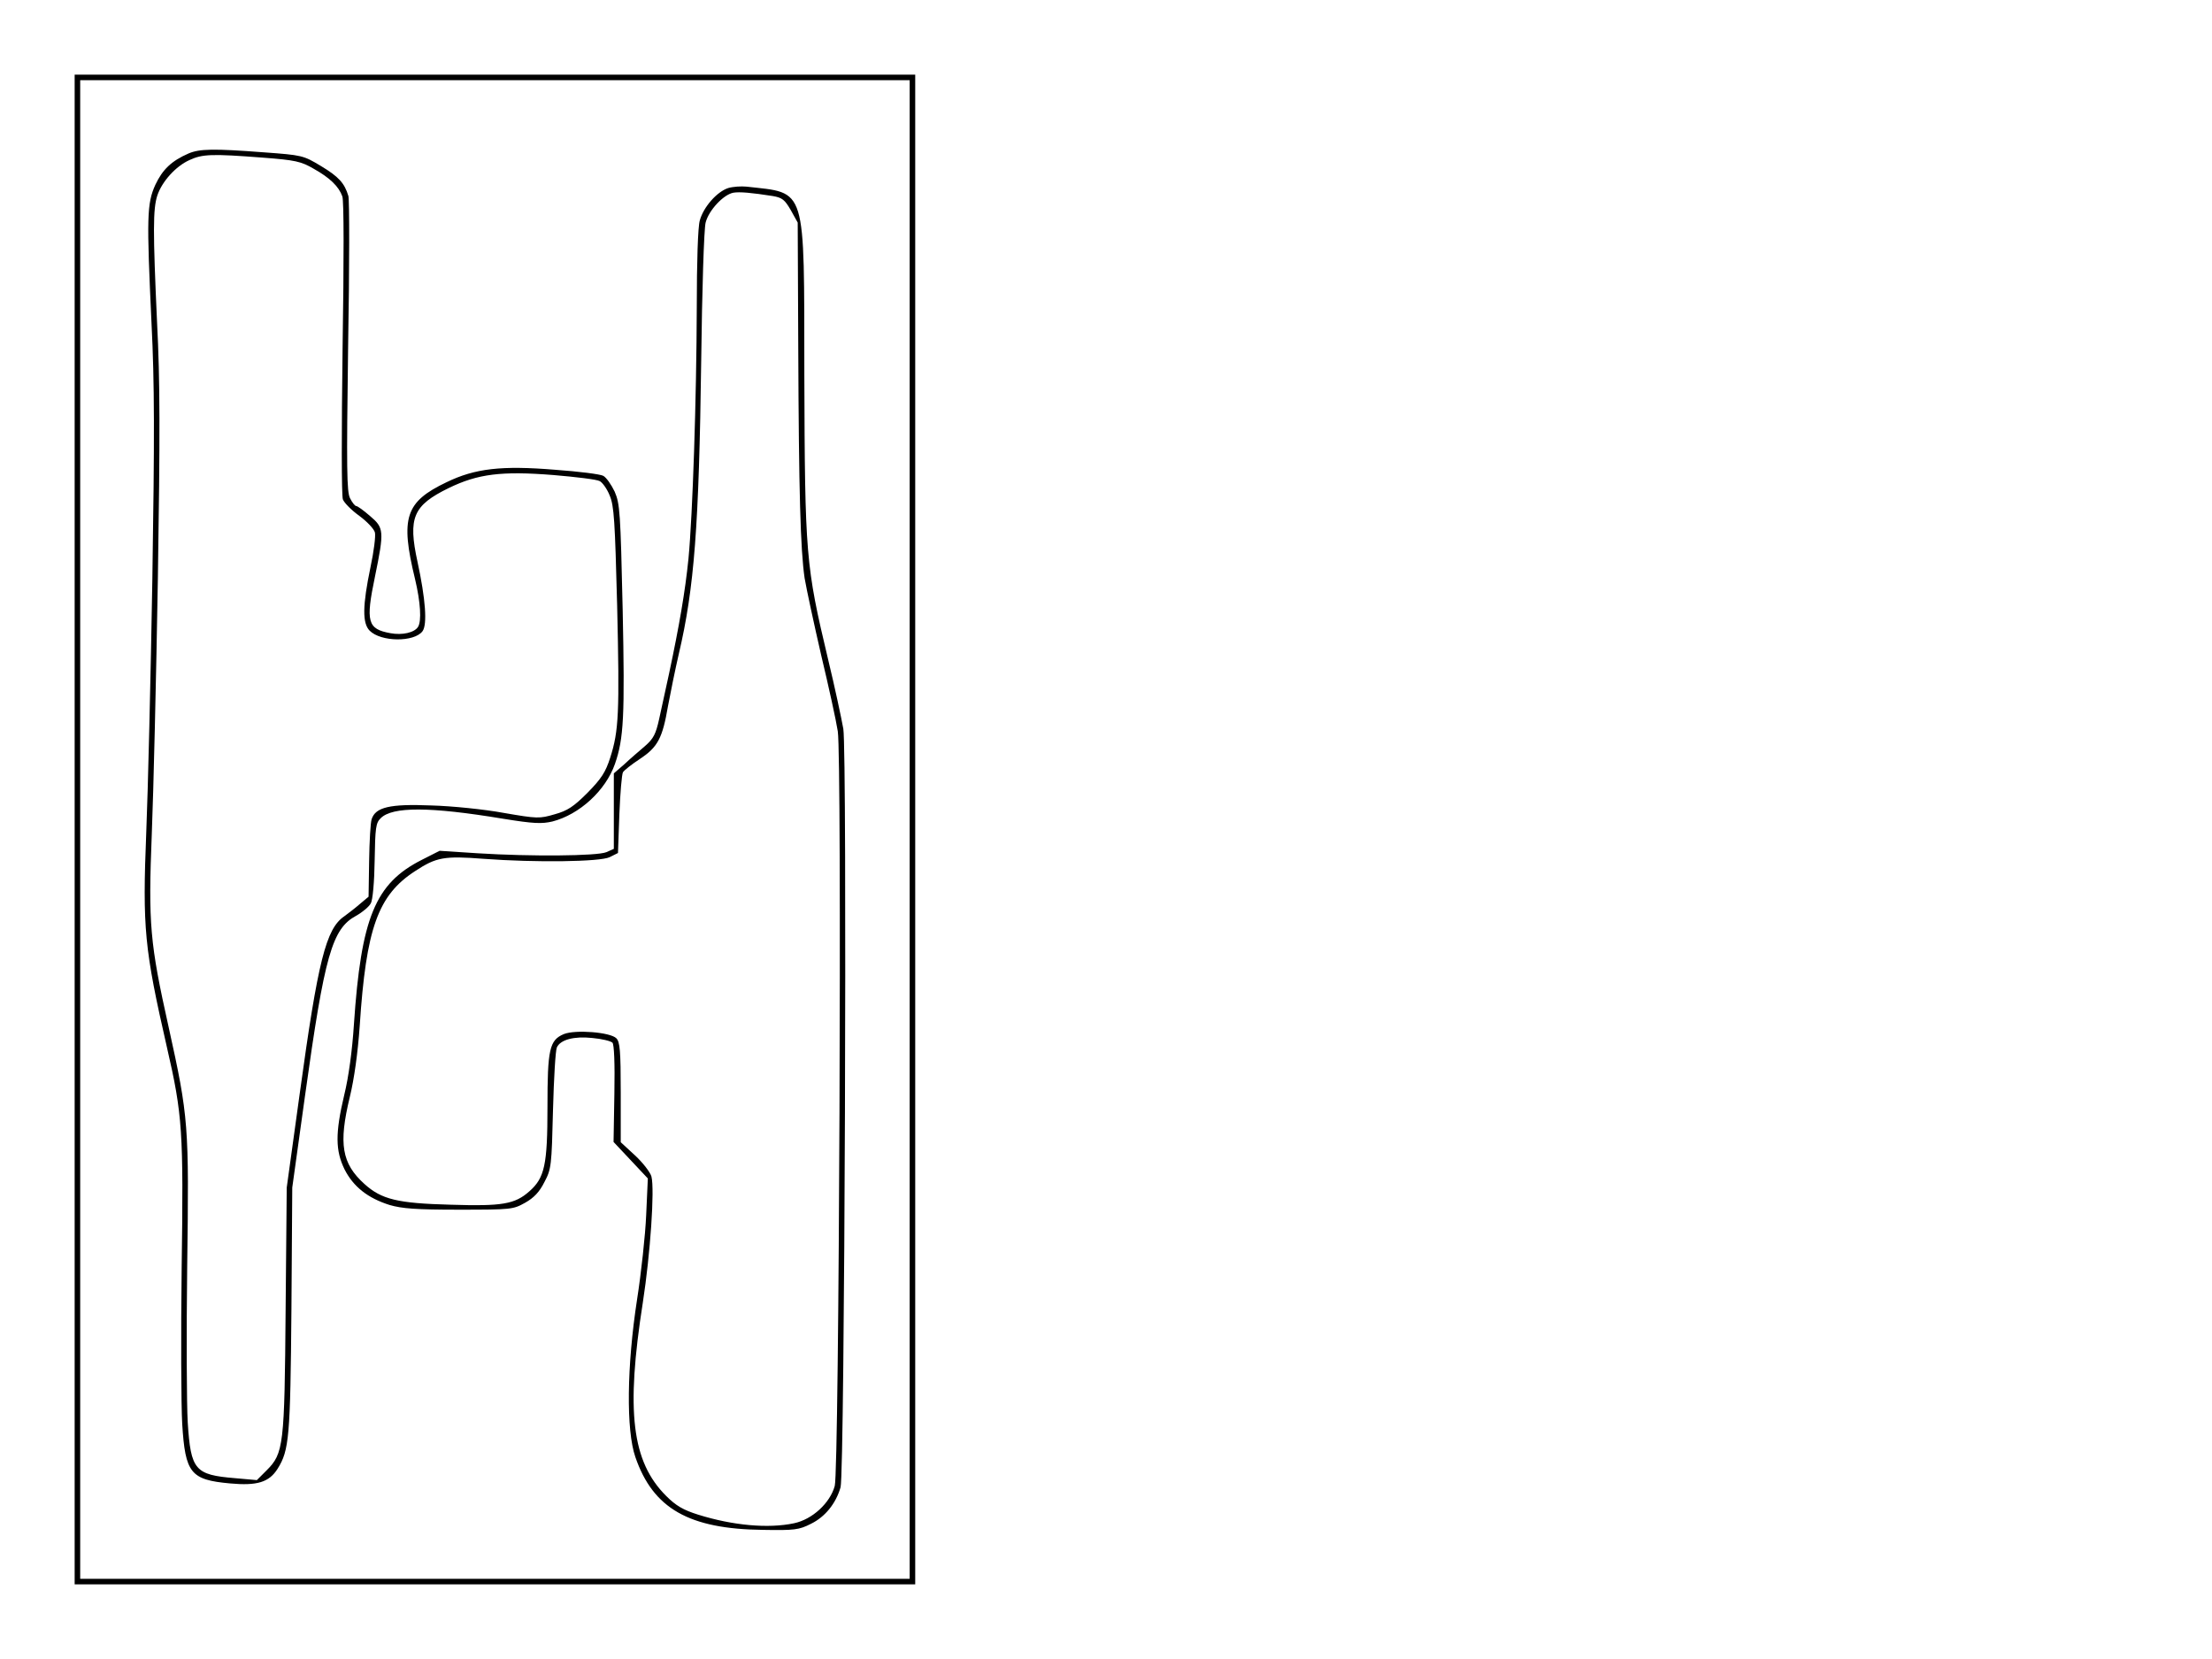 <?xml version="1.0" encoding="UTF-8" standalone="yes"?>
<svg version="1.0" xmlns="http://www.w3.org/2000/svg" width="800" height="600" viewBox="0 0 800 600" preserveAspectRatio="xMidYMid meet">
  <g transform="translate(0,600) scale(0.1,-0.1)" fill="#000000" stroke="none">
    <path d="M270 3000 l0 -2730 1520 0 1520 0 0 2730 0 2730 -1520 0 -1520 0 0
-2730z m3020 0 l0 -2710 -1500 0 -1500 0 0 2710 0 2710 1500 0 1500 0 0 -2710z"/>
    <path d="M682 5445 c-62 -27 -94 -58 -120 -113 -31 -68 -32 -117 -14 -502 11
-218 11 -410 3 -925 -6 -357 -16 -769 -22 -914 -14 -349 -7 -421 75 -780 56
-243 60 -303 53 -796 -3 -242 -2 -496 2 -565 11 -178 30 -202 173 -215 98 -9
141 4 172 53 42 67 46 115 50 577 l3 440 46 331 c71 511 98 605 185 652 23 13
47 33 53 45 7 11 13 79 14 155 2 118 4 136 22 153 42 42 177 42 442 -2 111
-18 140 -19 179 -10 97 25 192 111 226 208 32 92 36 172 28 558 -8 354 -10
383 -29 427 -12 25 -30 51 -41 57 -10 6 -89 16 -174 22 -194 16 -290 5 -393
-45 -149 -71 -168 -128 -114 -350 20 -84 24 -152 11 -173 -13 -21 -57 -31
-100 -23 -83 15 -90 41 -56 204 34 166 33 177 -18 220 -23 20 -45 36 -50 36
-4 0 -14 12 -22 28 -12 23 -13 105 -7 547 5 286 5 532 1 546 -14 47 -35 70
-100 109 -63 38 -68 39 -205 49 -183 14 -233 13 -273 -4z m267 -15 c120 -9
140 -14 185 -40 59 -33 91 -64 104 -100 6 -15 6 -228 1 -549 -4 -305 -4 -533
1 -547 5 -13 32 -40 60 -60 27 -20 53 -47 56 -60 3 -13 -4 -69 -16 -125 -29
-139 -30 -203 -3 -230 41 -41 161 -42 191 -2 18 24 11 117 -18 251 -35 160
-16 204 113 267 105 51 190 62 378 47 83 -7 158 -16 168 -22 10 -5 27 -29 36
-52 16 -37 19 -93 27 -398 9 -389 6 -453 -25 -550 -17 -53 -32 -76 -82 -127
-50 -50 -72 -65 -119 -78 -55 -16 -62 -16 -184 5 -70 13 -188 25 -263 27 -149
6 -201 -6 -215 -50 -4 -12 -8 -80 -9 -151 l-2 -129 -31 -26 c-16 -14 -42 -34
-57 -45 -66 -45 -95 -160 -161 -641 l-47 -340 -4 -440 c-4 -494 -7 -521 -69
-583 l-35 -35 -79 7 c-145 12 -160 29 -171 201 -4 66 -5 320 -2 565 7 512 5
539 -67 865 -68 305 -74 373 -61 700 6 149 16 565 22 925 8 517 8 712 -3 925
-15 329 -15 409 1 458 17 51 67 106 116 128 47 22 82 23 264 9z"/>
    <path d="M2634 5320 c-41 -13 -90 -69 -103 -117 -7 -22 -11 -153 -11 -313 -1
-333 -15 -753 -30 -910 -12 -119 -33 -241 -70 -415 -12 -55 -28 -129 -36 -165
-12 -54 -20 -71 -51 -98 -21 -18 -55 -47 -75 -66 l-38 -33 0 -137 0 -136 -27
-12 c-34 -14 -273 -16 -465 -4 l-138 9 -65 -33 c-168 -85 -219 -209 -245 -595
-6 -93 -19 -190 -35 -255 -33 -139 -32 -201 1 -269 32 -63 84 -104 163 -129
45 -13 95 -17 251 -17 190 0 196 1 239 25 32 18 52 39 70 75 25 47 26 59 31
260 3 115 9 217 14 227 13 28 62 41 128 34 34 -3 67 -11 73 -17 6 -6 9 -73 7
-184 l-3 -175 62 -66 62 -66 -6 -132 c-3 -72 -18 -210 -33 -306 -37 -240 -40
-473 -6 -570 64 -186 194 -260 462 -263 113 -2 130 0 173 22 51 25 90 73 107
132 15 52 24 2654 10 2743 -7 39 -31 152 -55 251 -81 340 -84 376 -86 1028 -1
693 10 657 -209 682 -19 2 -49 0 -66 -5z m161 -29 c34 -6 43 -13 65 -51 l25
-45 2 -450 c2 -526 8 -734 23 -836 7 -41 34 -166 60 -279 27 -113 54 -236 60
-275 15 -96 5 -2670 -11 -2729 -17 -62 -81 -121 -147 -135 -94 -20 -222 -8
-347 31 -54 17 -80 32 -116 68 -124 124 -146 305 -84 700 27 175 43 408 31
455 -4 15 -31 50 -59 76 l-52 48 0 180 c0 151 -3 183 -16 196 -22 22 -148 32
-190 15 -52 -22 -59 -55 -59 -263 0 -210 -10 -257 -66 -306 -52 -46 -98 -54
-284 -48 -192 5 -250 19 -312 75 -82 74 -94 145 -53 314 16 66 29 159 36 258
23 353 66 473 201 560 76 50 105 55 247 44 188 -14 421 -11 456 6 l30 15 5
140 c3 77 9 146 13 152 4 7 32 29 61 48 65 43 82 75 102 192 9 48 26 132 39
188 56 238 73 462 81 1060 3 253 10 478 16 500 11 44 64 101 100 108 23 4 66
0 143 -12z"/>
  </g>
</svg>